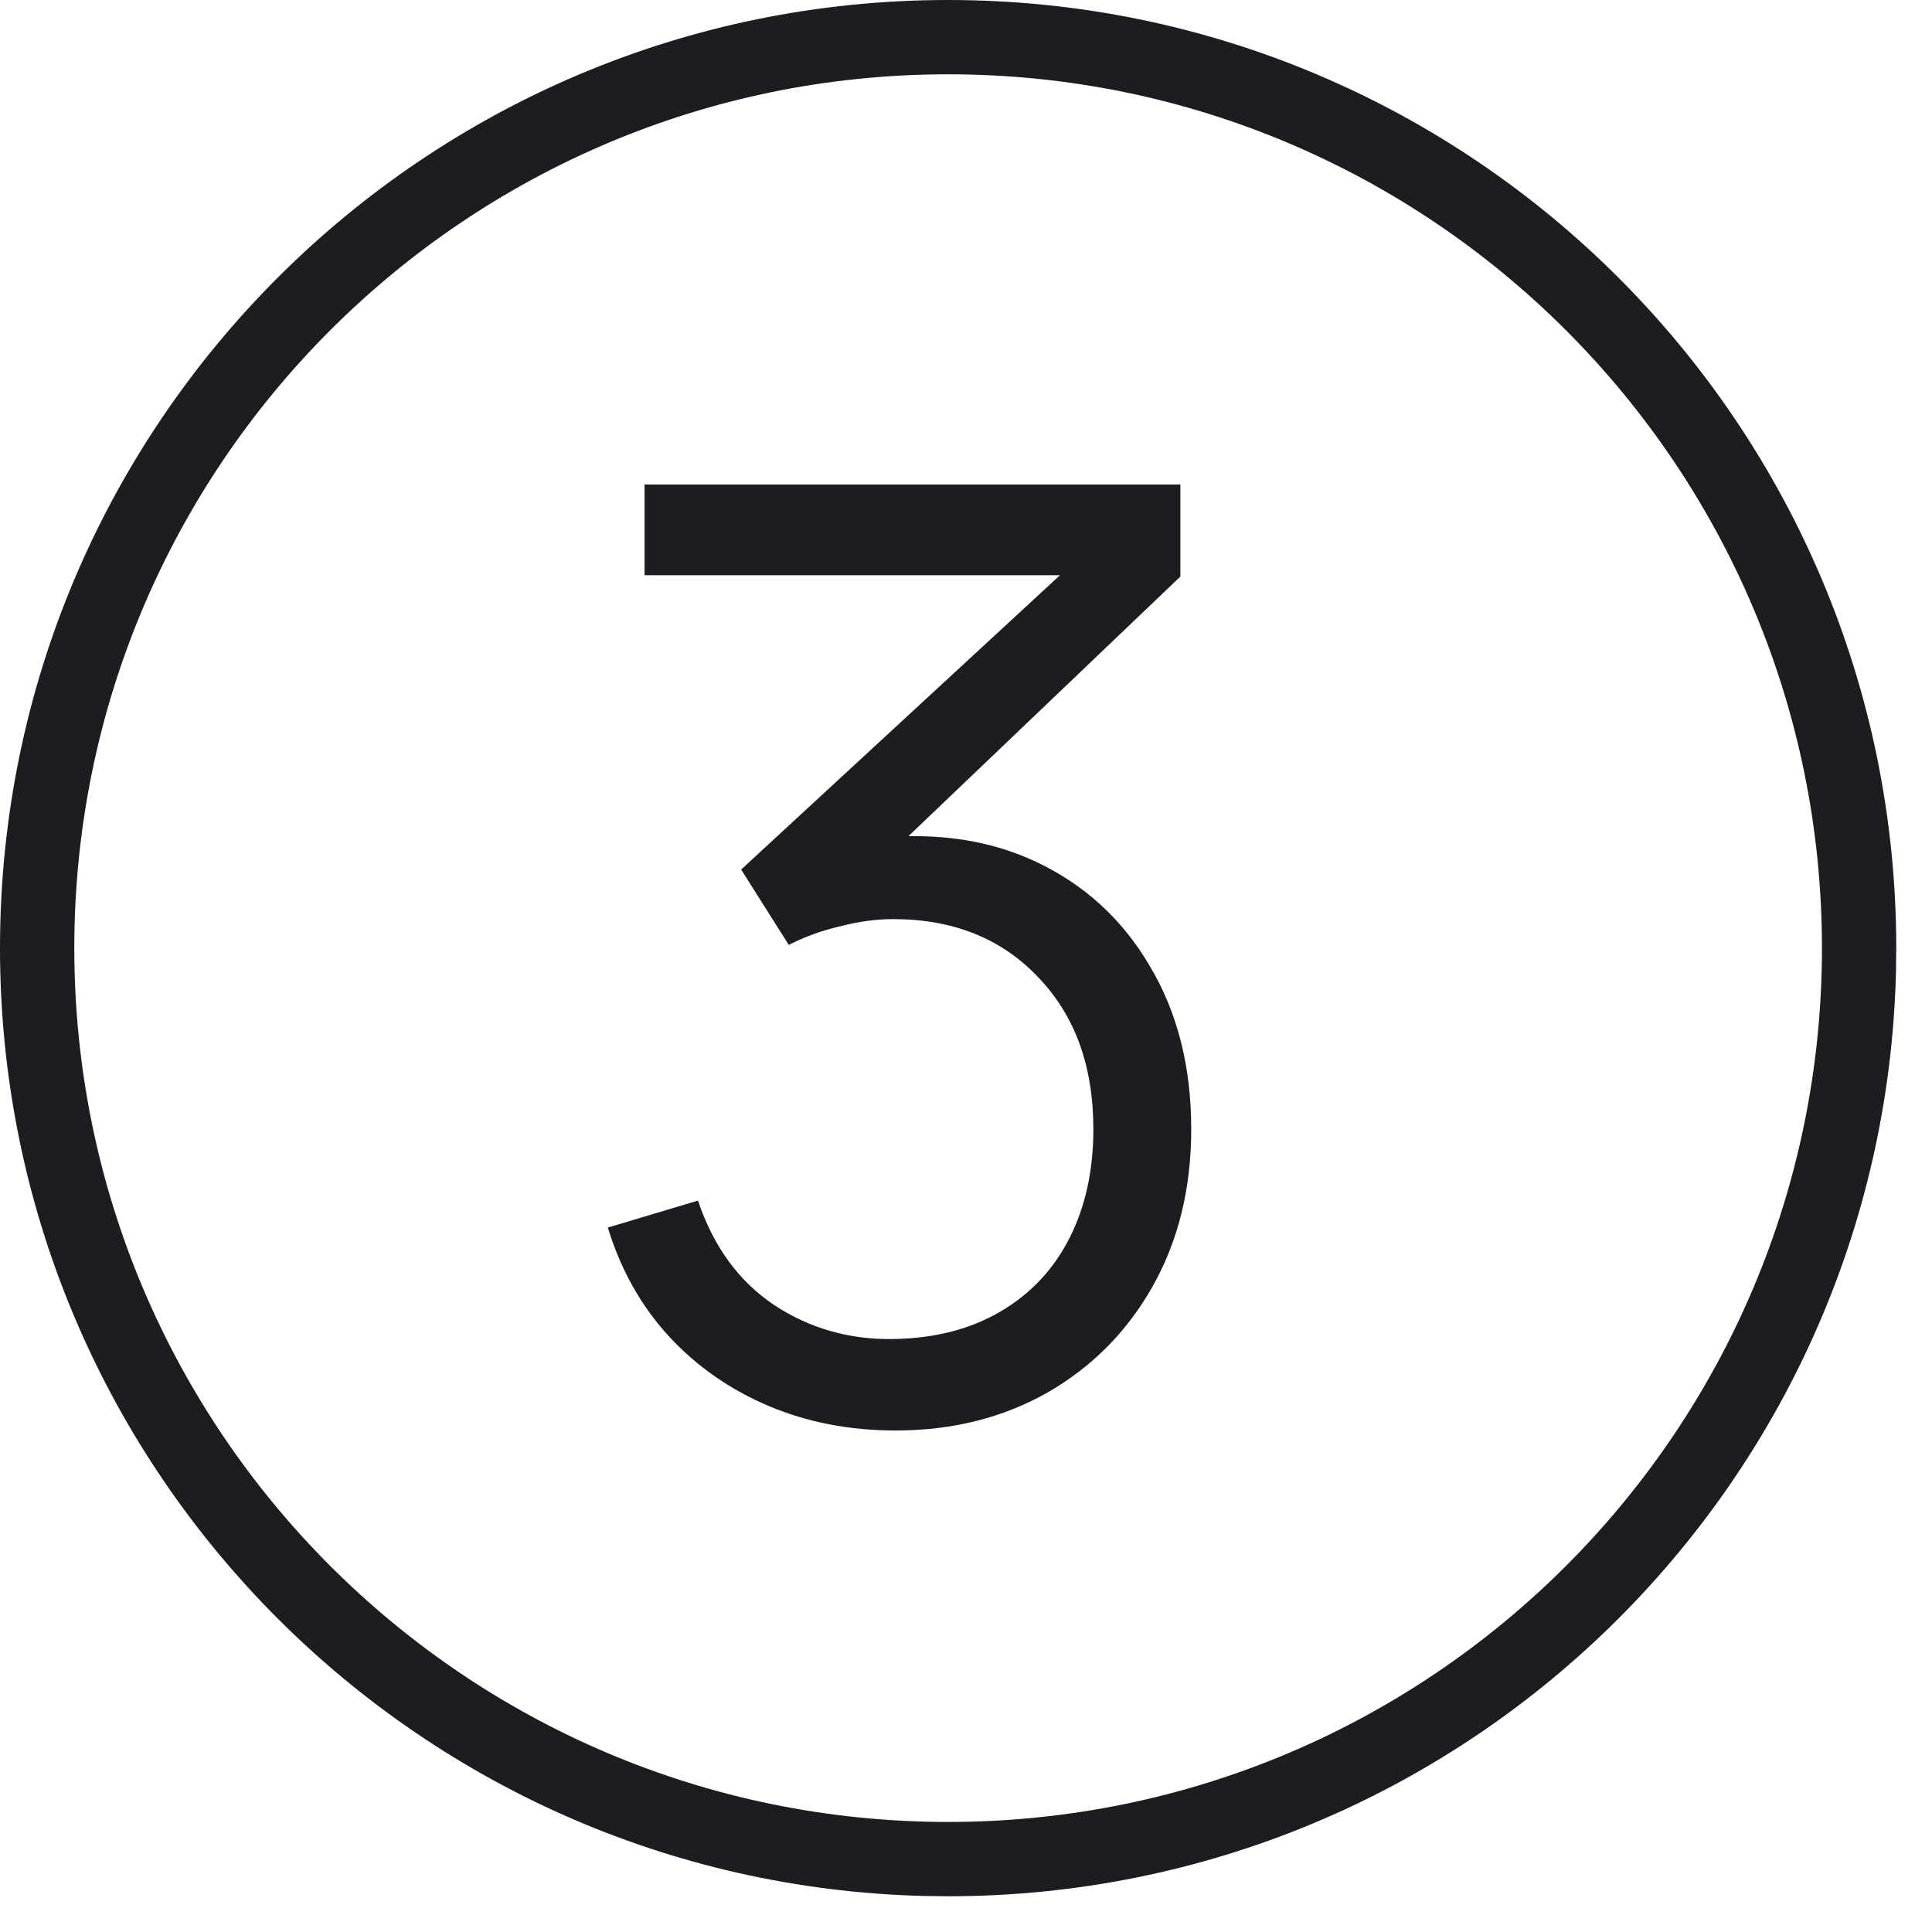 <?xml version="1.0" encoding="UTF-8"?> <svg xmlns="http://www.w3.org/2000/svg" width="26" height="26" viewBox="0 0 26 26" fill="none"><path d="M12.759 0C19.805 9.8637e-06 25.518 5.712 25.519 12.759L25.515 13.089C25.34 19.983 19.695 25.518 12.759 25.519L12.43 25.515C5.535 25.34 9.70996e-06 19.695 0 12.759C0 5.712 5.712 0 12.759 0ZM12.759 1C6.265 1 1 6.265 1 12.759C1 19.253 6.265 24.518 12.759 24.519C19.253 24.518 24.518 19.253 24.519 12.759C24.518 6.265 19.253 1 12.759 1ZM15.885 7.759L12.225 11.253C12.853 11.243 13.42 11.355 13.926 11.59C14.584 11.896 15.099 12.364 15.469 12.993C15.844 13.617 16.031 14.352 16.031 15.195C16.031 15.992 15.858 16.697 15.512 17.31C15.171 17.916 14.7 18.393 14.099 18.739C13.498 19.08 12.816 19.251 12.054 19.251C11.436 19.251 10.867 19.141 10.347 18.922C9.827 18.702 9.378 18.39 9.003 17.985C8.627 17.575 8.353 17.087 8.18 16.52L9.393 16.157C9.601 16.775 9.942 17.243 10.416 17.561C10.896 17.878 11.435 18.032 12.036 18.02C12.591 18.009 13.068 17.884 13.467 17.648C13.871 17.411 14.18 17.081 14.394 16.659C14.607 16.238 14.714 15.75 14.714 15.195C14.714 14.346 14.466 13.664 13.969 13.149C13.478 12.63 12.827 12.369 12.019 12.369C11.793 12.369 11.557 12.401 11.309 12.465C11.06 12.523 10.829 12.606 10.615 12.716L9.974 11.702L14.265 7.741H8.674V6.52H15.885V7.759Z" fill="#1D1D21"></path></svg> 
